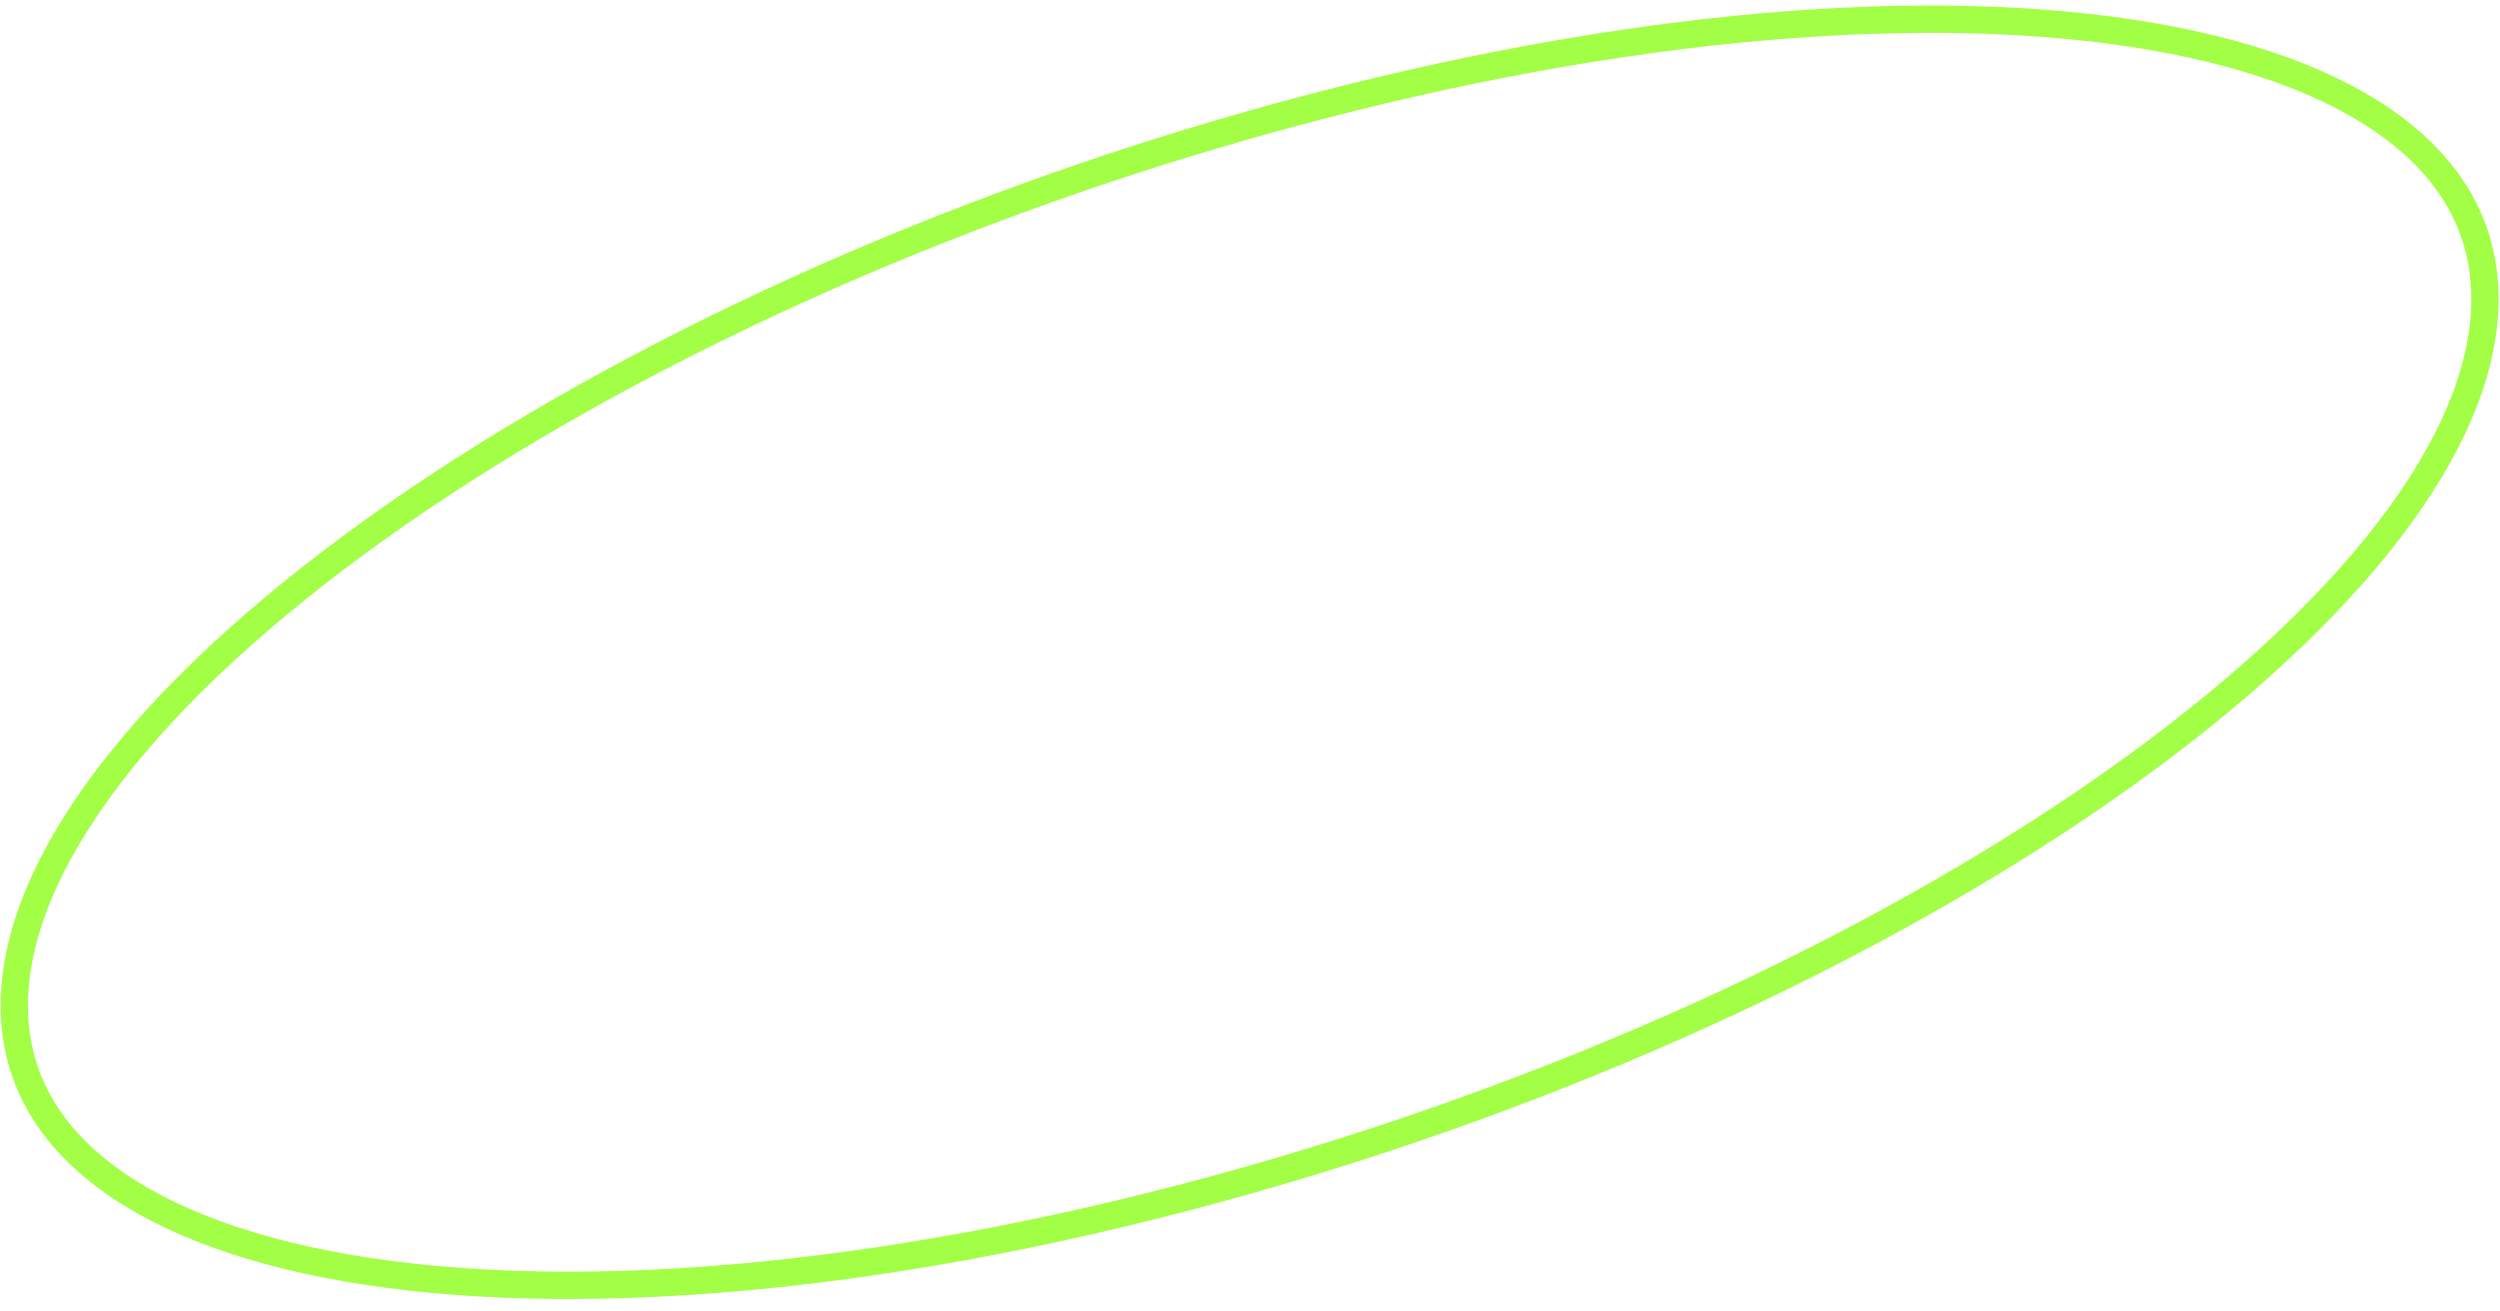 <?xml version="1.0" encoding="UTF-8"?> <svg xmlns="http://www.w3.org/2000/svg" width="183" height="96" viewBox="0 0 183 96" fill="none"> <path d="M181.872 22.829C181.577 28.099 178.859 33.896 174.032 39.889C169.214 45.871 162.358 51.969 153.936 57.827C137.094 69.541 114.1 80.22 88.957 87.059C63.803 93.902 41.362 95.578 25.422 92.822C17.448 91.443 11.186 88.969 7.014 85.558C2.88 82.178 0.783 77.873 1.075 72.664C1.37 67.394 4.088 61.596 8.915 55.603C13.732 49.622 20.589 43.524 29.011 37.666C45.853 25.951 68.847 15.272 93.99 8.433C119.144 1.591 141.585 -0.086 157.524 2.671C165.499 4.05 171.761 6.524 175.933 9.934C180.067 13.315 182.164 17.619 181.872 22.829Z" stroke="#A2FF46" stroke-width="2"></path> </svg> 